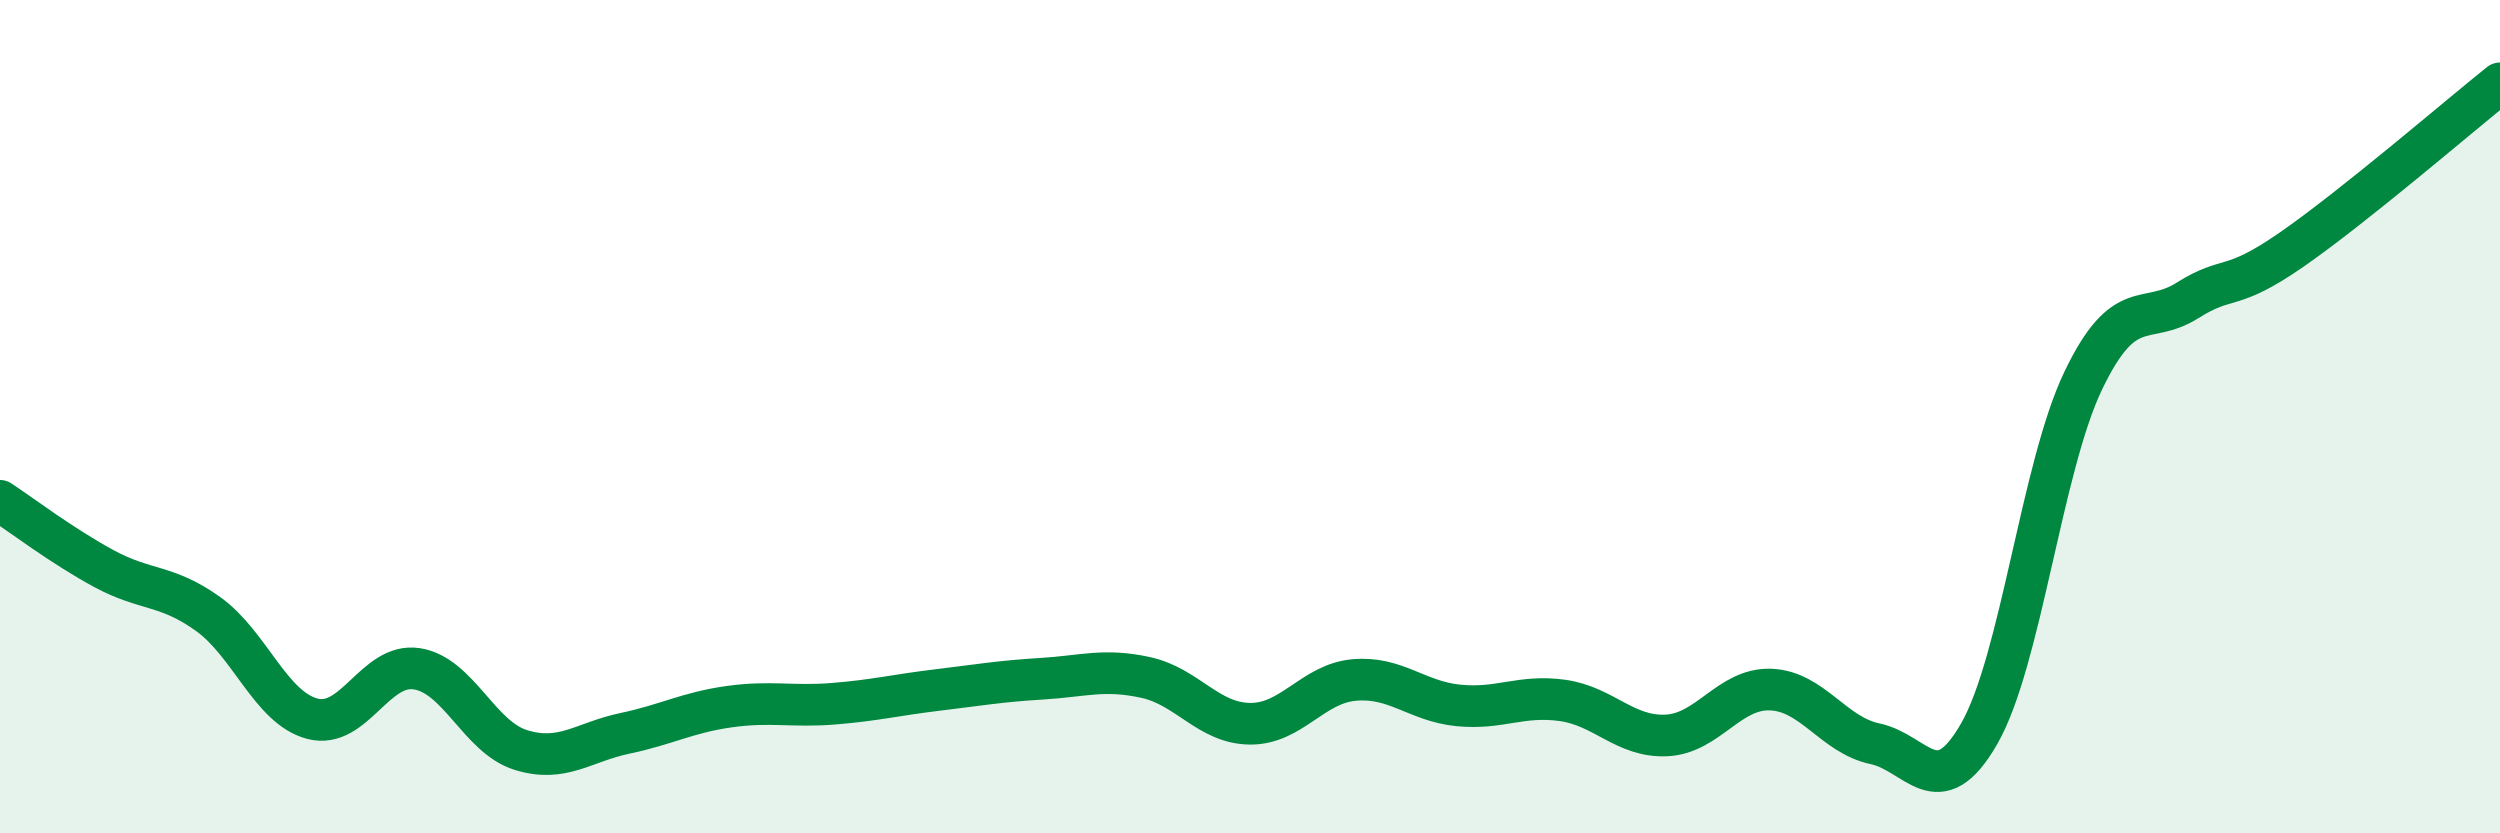 
    <svg width="60" height="20" viewBox="0 0 60 20" xmlns="http://www.w3.org/2000/svg">
      <path
        d="M 0,12.02 C 0.5,12.35 1.5,13.11 2.5,13.65 C 3.5,14.19 4,14.02 5,14.74 C 6,15.46 6.5,16.99 7.5,17.25 C 8.5,17.51 9,15.9 10,16.05 C 11,16.2 11.5,17.69 12.5,18 C 13.5,18.31 14,17.81 15,17.6 C 16,17.39 16.5,17.1 17.5,16.96 C 18.5,16.82 19,16.97 20,16.89 C 21,16.81 21.5,16.68 22.5,16.56 C 23.5,16.44 24,16.35 25,16.29 C 26,16.23 26.5,16.04 27.5,16.26 C 28.5,16.48 29,17.36 30,17.37 C 31,17.38 31.5,16.41 32.5,16.32 C 33.5,16.23 34,16.83 35,16.93 C 36,17.03 36.5,16.67 37.5,16.81 C 38.5,16.95 39,17.7 40,17.65 C 41,17.6 41.5,16.51 42.5,16.55 C 43.5,16.59 44,17.64 45,17.85 C 46,18.06 46.5,19.35 47.5,17.61 C 48.5,15.87 49,11.21 50,9.13 C 51,7.05 51.5,7.84 52.5,7.21 C 53.5,6.58 53.5,7.03 55,5.99 C 56.5,4.95 59,2.8 60,2L60 20L0 20Z"
        fill="#008740"
        opacity="0.1"
        stroke-linecap="round"
        stroke-linejoin="round"
      />
      <path
        d="M 0,12.02 C 0.5,12.35 1.5,13.11 2.5,13.65 C 3.5,14.19 4,14.02 5,14.74 C 6,15.46 6.5,16.99 7.5,17.25 C 8.5,17.51 9,15.9 10,16.05 C 11,16.2 11.5,17.69 12.5,18 C 13.5,18.31 14,17.81 15,17.6 C 16,17.39 16.5,17.1 17.5,16.96 C 18.5,16.82 19,16.97 20,16.89 C 21,16.81 21.5,16.68 22.5,16.56 C 23.5,16.44 24,16.35 25,16.29 C 26,16.23 26.5,16.04 27.5,16.26 C 28.5,16.48 29,17.36 30,17.37 C 31,17.38 31.5,16.41 32.5,16.32 C 33.5,16.23 34,16.83 35,16.93 C 36,17.03 36.5,16.67 37.5,16.81 C 38.5,16.95 39,17.7 40,17.65 C 41,17.6 41.5,16.51 42.5,16.55 C 43.5,16.59 44,17.64 45,17.85 C 46,18.06 46.5,19.35 47.5,17.61 C 48.5,15.87 49,11.21 50,9.13 C 51,7.05 51.5,7.84 52.5,7.21 C 53.5,6.58 53.5,7.03 55,5.99 C 56.5,4.95 59,2.8 60,2"
        stroke="#008740"
        stroke-width="1"
        fill="none"
        stroke-linecap="round"
        stroke-linejoin="round"
      />
    </svg>
  